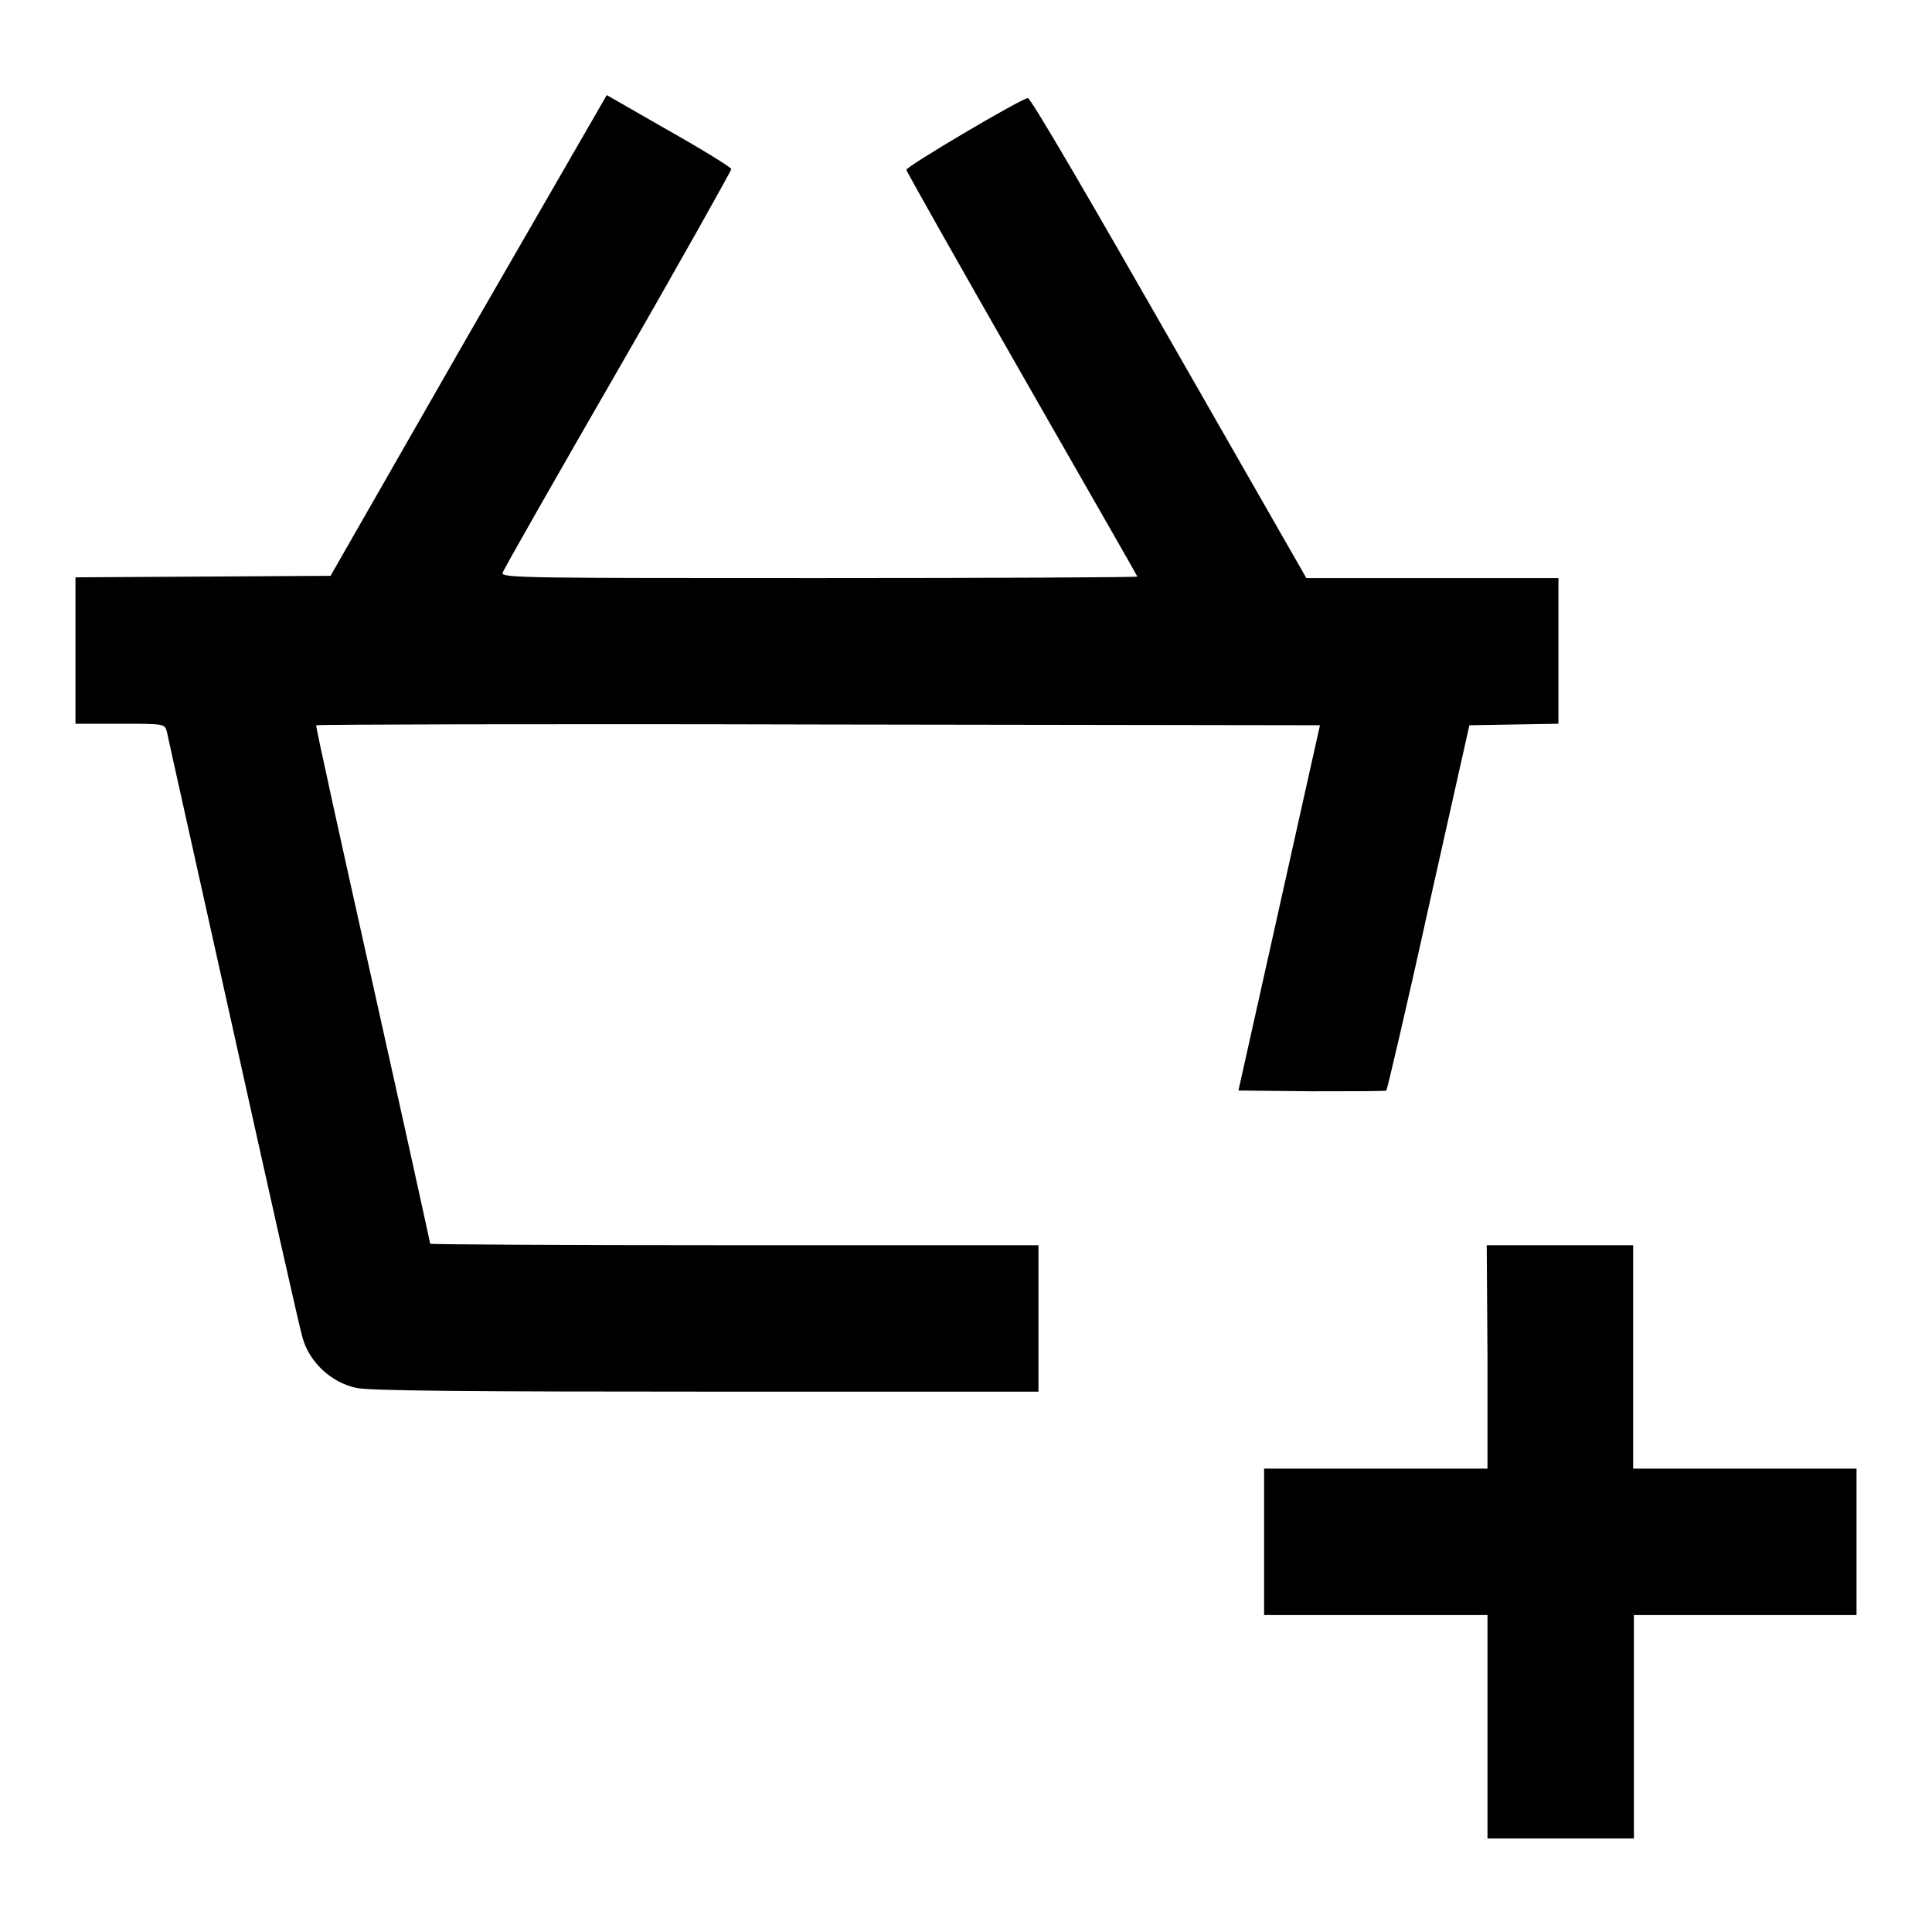 <?xml version="1.0" encoding="utf-8"?>
<!-- Svg Vector Icons : http://www.onlinewebfonts.com/icon -->
<!DOCTYPE svg PUBLIC "-//W3C//DTD SVG 1.1//EN" "http://www.w3.org/Graphics/SVG/1.1/DTD/svg11.dtd">
<svg version="1.1" xmlns="http://www.w3.org/2000/svg" xmlns:xlink="http://www.w3.org/1999/xlink" x="0px" y="0px" viewBox="0 0 256 256" enable-background="new 0 0 256 256" xml:space="preserve">
<g><g><g><path fill="#000000" d="M62,44.5L43.8,76.3l-16.9,0.1L10,76.5v9.7v9.7h5.9c5.8,0,5.9,0,6.2,1c0.1,0.6,4.1,18.4,8.8,39.6c4.7,21.2,8.8,39.5,9.2,40.8c0.9,3.2,3.8,5.9,7.1,6.6c1.7,0.4,15.8,0.5,46.4,0.5h44v-9.7V165H97.3c-22.2,0-40.3-0.1-40.3-0.2c0-0.1-3.4-15.6-7.6-34.4c-4.2-18.8-7.6-34.2-7.5-34.3C42,96,72,95.9,108.5,96l66.4,0.1l-5.4,24.2l-5.4,24.2l9.7,0.1c5.3,0,9.8,0,9.9-0.1c0.1-0.1,2.7-11.1,5.6-24.3l5.4-24.1l5.9-0.1l5.9-0.1v-9.6v-9.7h-16.7h-16.7l-18.2-31.8c-10-17.5-18.3-31.8-18.7-31.8c-0.8,0-16.2,9.1-16.1,9.5c0,0.2,6.9,12.4,15.3,27.1c8.4,14.7,15.3,26.7,15.3,26.8s-19,0.2-42.2,0.2c-38.2,0-42.2,0-41.9-0.7c0.1-0.4,7-12.5,15.3-26.9c8.3-14.4,15-26.4,15-26.6c0-0.2-3.7-2.5-8.3-5.1l-8.2-4.7L62,44.5z"/><path fill="#000000" d="M197.1,179.8v14.8h-14.8h-14.8v9.7v9.7h14.8h14.8v14.8v14.8h9.7h9.7v-14.8v-14.8h14.8H246v-9.7v-9.7h-14.8h-14.8v-14.8V165h-9.7h-9.7L197.1,179.8L197.1,179.8z"/></g></g></g>
</svg>